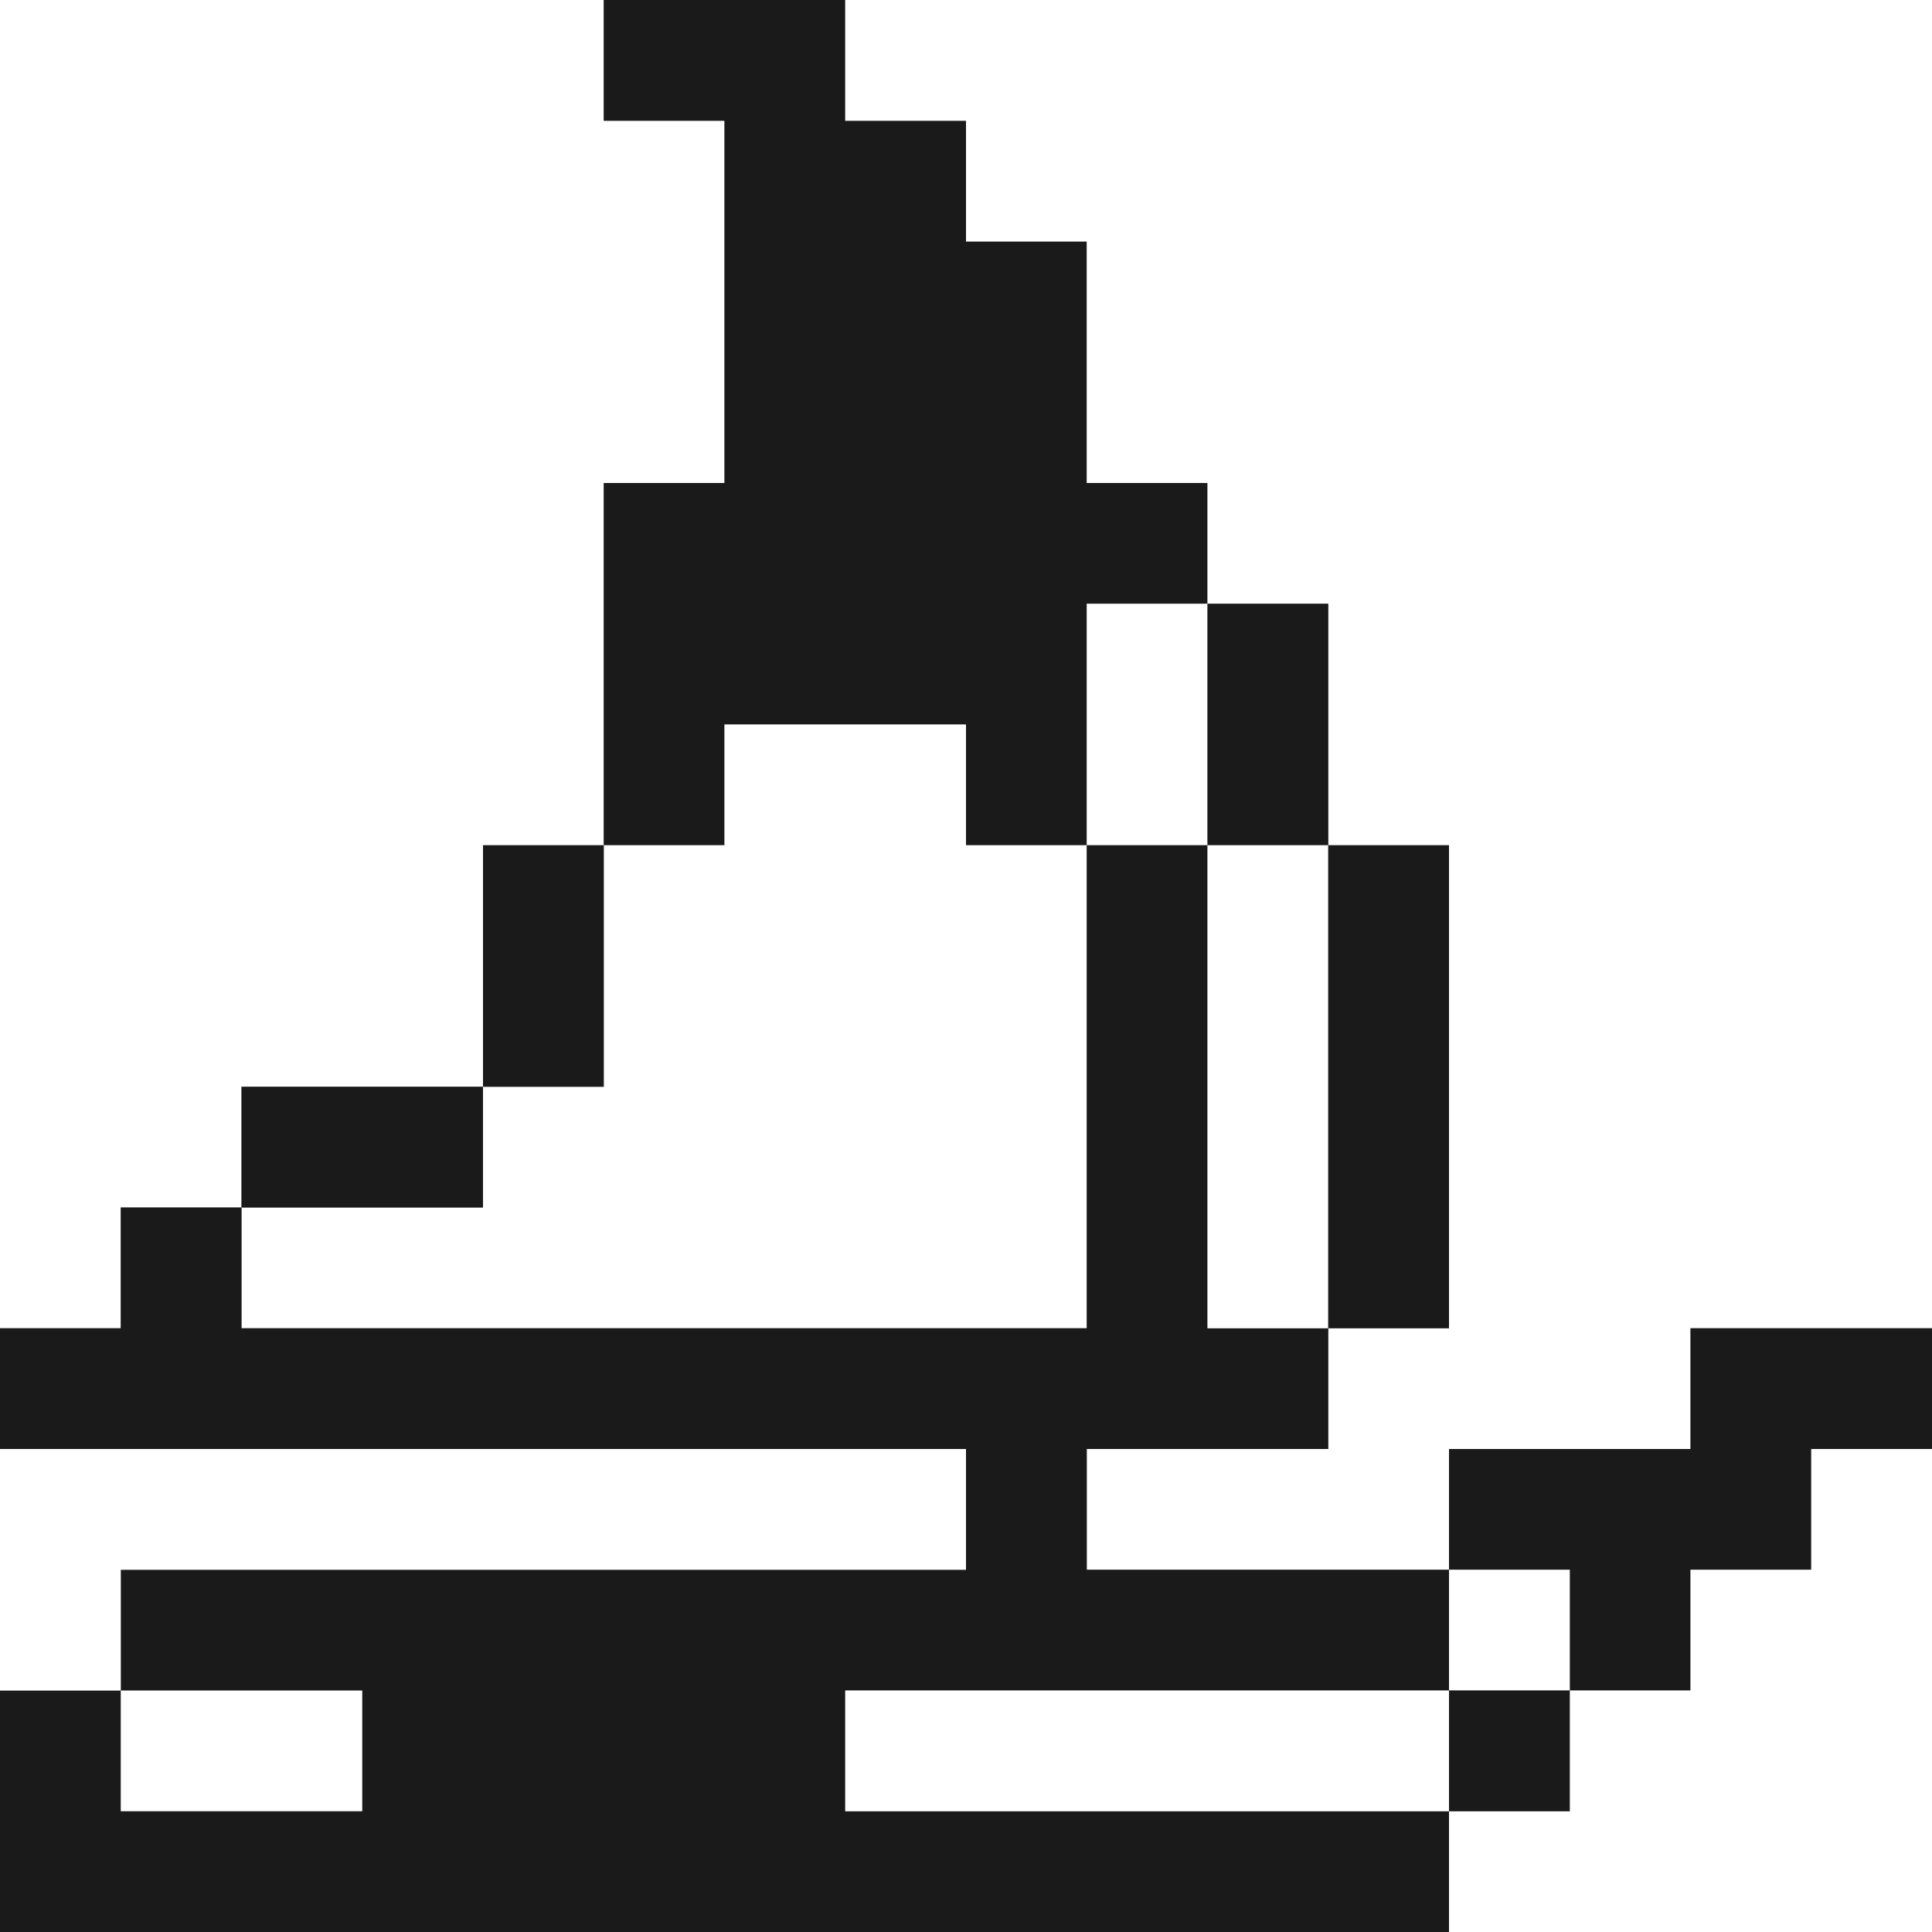 <?xml version="1.0" encoding="utf-8"?>
<svg width="800px" height="800px" viewBox="0 0 32 32" id="sailboat_Light" data-name="sailboat/Light" xmlns="http://www.w3.org/2000/svg">
  <rect x="0" y="0" width="32" height="32" fill="#808080" stroke="none"/>
  <path id="Path" d="M0,0H10V2h2V8H10v6H8v4H4v2H2v2H0Z" fill="#ffffff"/>
  <path id="Path-2" data-name="Path" d="M0,0H4V2H6V4H8V8h2v2H8v4H6V12H2v2H0V8H2V2H0Z" transform="translate(10)" fill="#1a1a1a"/>
  <path id="Path-3" data-name="Path" d="M0,0H18V22H14v2H10v2H4V24H8V22h2V14H8V10H6V8H4V4H2V2H0Z" transform="translate(14)" fill="#ffffff"/>
  <path id="Path-4" data-name="Path" d="M0,0H2V4H0Z" transform="translate(18 10)" fill="#ffffff"/>
  <path id="Path-5" data-name="Path" d="M0,0H2V4H0Z" transform="translate(20 10)" fill="#1a1a1a"/>
  <path id="Path-6" data-name="Path" d="M8,0h4V2h2v8H0V8H4V6H6V2H8Z" transform="translate(4 12)" fill="#ffffff"/>
  <path id="Path-7" data-name="Path" d="M0,0H2V4H0Z" transform="translate(8 14)" fill="#1a1a1a"/>
  <path id="Path-8" data-name="Path" d="M18,0h2V8h2v2H18v2h6v2H14v2H24v2H0V14H2V12H16V10H0V8H2V6H4V8H18Z" transform="translate(0 14)" fill="#1a1a1a"/>
  <path id="Path-9" data-name="Path" d="M0,0H2V8H0Z" transform="translate(20 14)" fill="#ffffff"/>
  <path id="Path-10" data-name="Path" d="M0,0H2V8H0Z" transform="translate(22 14)" fill="#1a1a1a"/>
  <path id="Path-11" data-name="Path" d="M0,0H4V2H0Z" transform="translate(4 18)" fill="#1a1a1a"/>
  <path id="Path-12" data-name="Path" d="M4,0H8V2H6V4H4V6H2V4H0V2H4Z" transform="translate(24 22)" fill="#1a1a1a"/>
  <path id="Path-13" data-name="Path" d="M0,0H16V2H2V4H0Z" transform="translate(0 24)" fill="#ffffff"/>
  <path id="Path-14" data-name="Path" d="M6,0H8V8H0V6H2V4H4V2H6Z" transform="translate(24 24)" fill="#ffffff"/>
  <path id="Path-15" data-name="Path" d="M0,0H2V2H0Z" transform="translate(24 26)" fill="#ffffff"/>
  <path id="Path-16" data-name="Path" d="M0,0H4V2H0Z" transform="translate(2 28)" fill="#ffffff"/>
  <path id="Path-17" data-name="Path" d="M0,0H10V2H0Z" transform="translate(14 28)" fill="#ffffff"/>
  <path id="Path-18" data-name="Path" d="M0,0H2V2H0Z" transform="translate(24 28)" fill="#1a1a1a"/>
</svg>